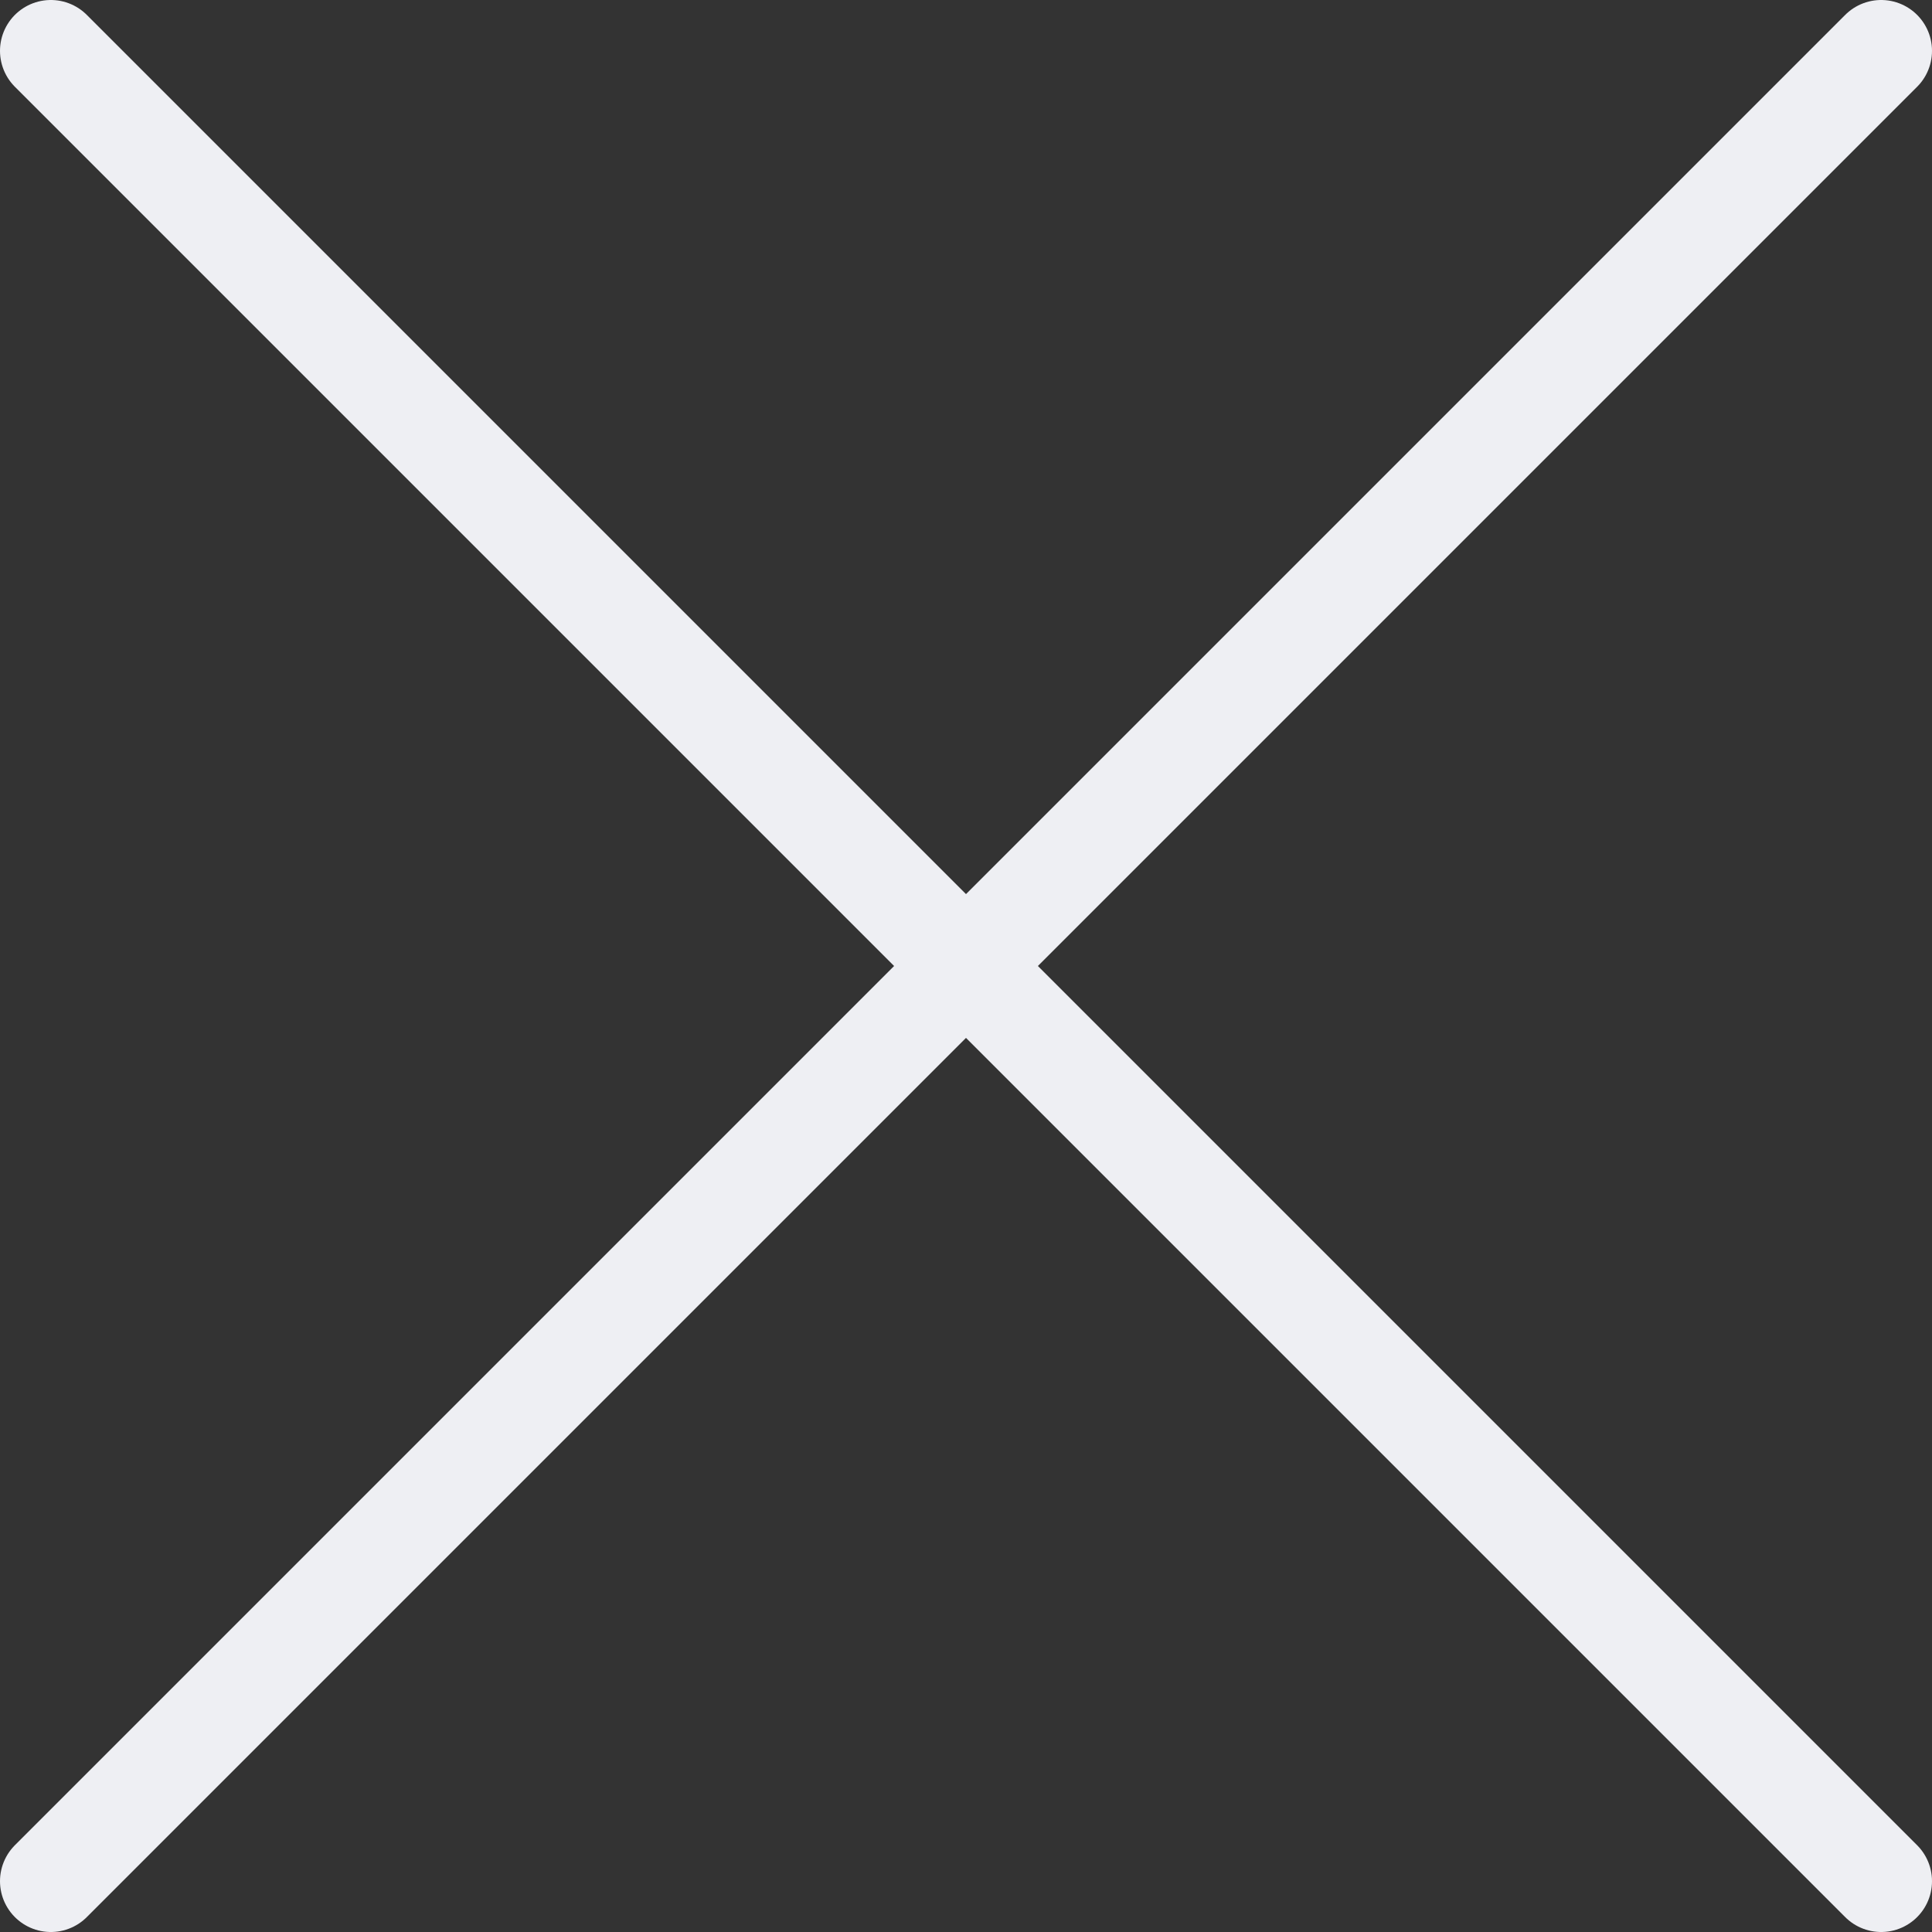 <svg width="38" height="38" viewBox="0 0 38 38" fill="none" xmlns="http://www.w3.org/2000/svg">
<rect x="0" y="0" width="38" height="38" fill="#333333" stroke="none"/>
<path d="M37 1L19 19M19 19L37 37M19 19L1 1M19 19L1 37" stroke="#EEEFF3" stroke-width="2" stroke-linecap="round" stroke-linejoin="round"/>
</svg>
